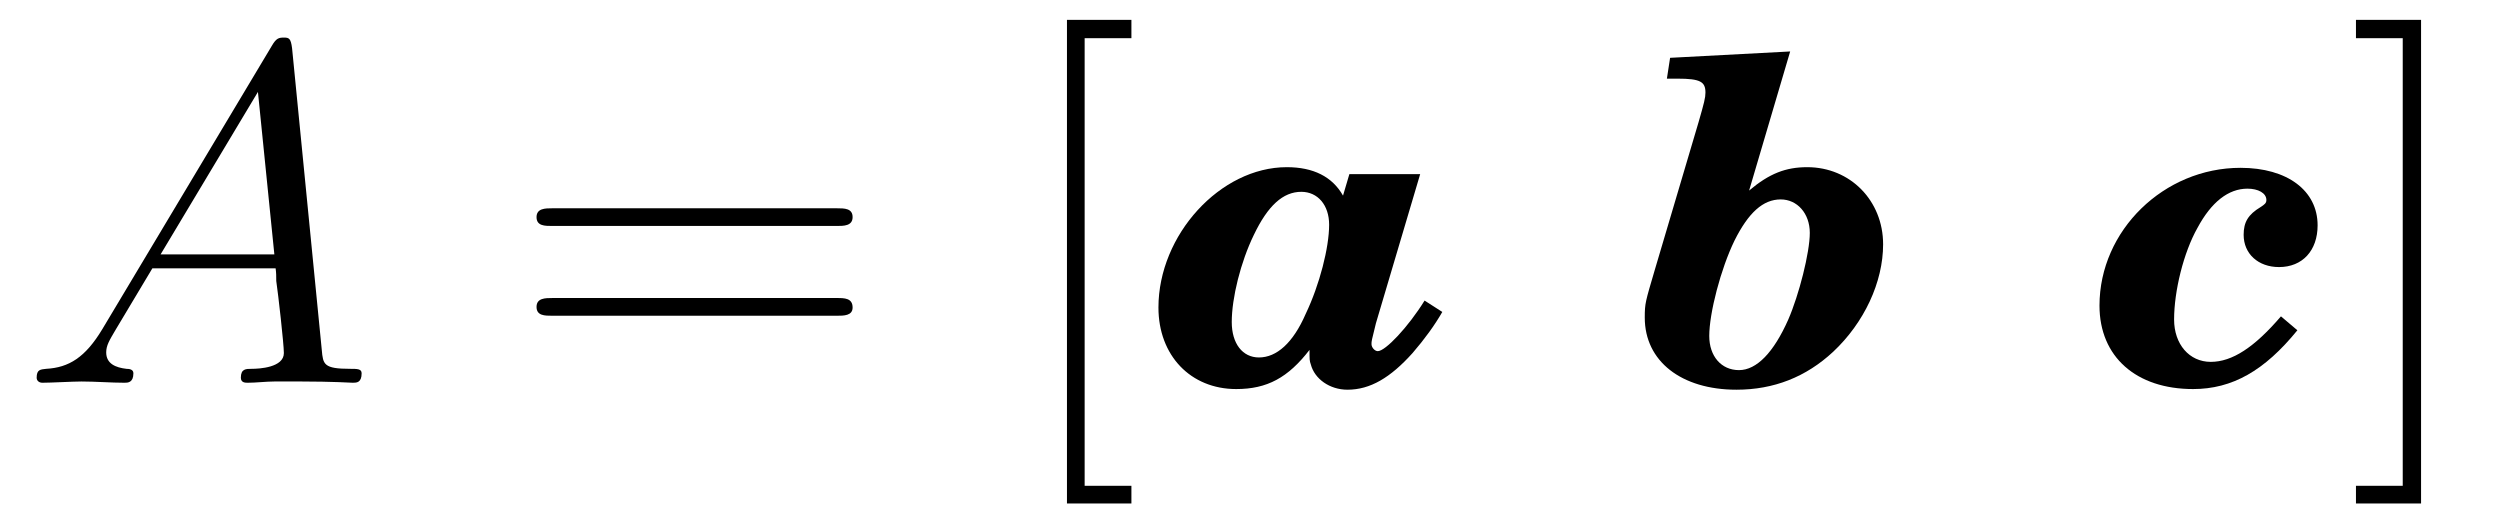 <?xml version="1.0" encoding="UTF-8"?>
<svg xmlns="http://www.w3.org/2000/svg" xmlns:xlink="http://www.w3.org/1999/xlink" viewBox="0 0 61.79 12.96" version="1.2">
<defs>
<g>
<symbol overflow="visible" id="glyph0-0">
<path style="stroke:none;" d=""/>
</symbol>
<symbol overflow="visible" id="glyph0-1">
<path style="stroke:none;" d="M 2.031 -1.328 C 1.609 -0.625 1.203 -0.375 0.641 -0.344 C 0.5 -0.328 0.406 -0.328 0.406 -0.125 C 0.406 -0.047 0.469 0 0.547 0 C 0.766 0 1.297 -0.031 1.516 -0.031 C 1.859 -0.031 2.25 0 2.578 0 C 2.656 0 2.797 0 2.797 -0.234 C 2.797 -0.328 2.703 -0.344 2.625 -0.344 C 2.359 -0.375 2.125 -0.469 2.125 -0.75 C 2.125 -0.922 2.203 -1.047 2.359 -1.312 L 3.266 -2.828 L 6.312 -2.828 C 6.328 -2.719 6.328 -2.625 6.328 -2.516 C 6.375 -2.203 6.516 -0.953 6.516 -0.734 C 6.516 -0.375 5.906 -0.344 5.719 -0.344 C 5.578 -0.344 5.453 -0.344 5.453 -0.125 C 5.453 0 5.562 0 5.625 0 C 5.828 0 6.078 -0.031 6.281 -0.031 L 6.953 -0.031 C 7.688 -0.031 8.219 0 8.219 0 C 8.312 0 8.438 0 8.438 -0.234 C 8.438 -0.344 8.328 -0.344 8.156 -0.344 C 7.5 -0.344 7.484 -0.453 7.453 -0.812 L 6.719 -8.266 C 6.688 -8.516 6.641 -8.531 6.516 -8.531 C 6.391 -8.531 6.328 -8.516 6.219 -8.328 Z M 3.469 -3.172 L 5.875 -7.188 L 6.281 -3.172 Z M 3.469 -3.172 "/>
</symbol>
<symbol overflow="visible" id="glyph1-0">
<path style="stroke:none;" d=""/>
</symbol>
<symbol overflow="visible" id="glyph1-1">
<path style="stroke:none;" d="M 8.062 -3.875 C 8.234 -3.875 8.453 -3.875 8.453 -4.094 C 8.453 -4.312 8.25 -4.312 8.062 -4.312 L 1.031 -4.312 C 0.859 -4.312 0.641 -4.312 0.641 -4.094 C 0.641 -3.875 0.844 -3.875 1.031 -3.875 Z M 8.062 -1.656 C 8.234 -1.656 8.453 -1.656 8.453 -1.859 C 8.453 -2.094 8.25 -2.094 8.062 -2.094 L 1.031 -2.094 C 0.859 -2.094 0.641 -2.094 0.641 -1.875 C 0.641 -1.656 0.844 -1.656 1.031 -1.656 Z M 8.062 -1.656 "/>
</symbol>
<symbol overflow="visible" id="glyph1-2">
<path style="stroke:none;" d="M 2.984 2.984 L 2.984 2.547 L 1.828 2.547 L 1.828 -8.516 L 2.984 -8.516 L 2.984 -8.969 L 1.391 -8.969 L 1.391 2.984 Z M 2.984 2.984 "/>
</symbol>
<symbol overflow="visible" id="glyph1-3">
<path style="stroke:none;" d="M 1.859 -8.969 L 0.25 -8.969 L 0.25 -8.516 L 1.406 -8.516 L 1.406 2.547 L 0.25 2.547 L 0.25 2.984 L 1.859 2.984 Z M 1.859 -8.969 "/>
</symbol>
<symbol overflow="visible" id="glyph2-0">
<path style="stroke:none;" d=""/>
</symbol>
<symbol overflow="visible" id="glyph2-1">
<path style="stroke:none;" d="M 4.891 -5.156 L 4.734 -4.625 C 4.469 -5.094 4 -5.328 3.344 -5.328 C 1.703 -5.328 0.172 -3.656 0.172 -1.859 C 0.172 -0.672 0.969 0.156 2.094 0.156 C 2.859 0.156 3.375 -0.125 3.906 -0.812 C 3.906 -0.562 3.906 -0.547 3.938 -0.453 C 4.031 -0.094 4.406 0.172 4.844 0.172 C 5.406 0.172 5.906 -0.125 6.453 -0.734 C 6.75 -1.078 7 -1.422 7.188 -1.75 L 6.75 -2.031 C 6.344 -1.375 5.781 -0.781 5.594 -0.781 C 5.516 -0.781 5.438 -0.875 5.438 -0.953 C 5.438 -1.031 5.438 -1.031 5.547 -1.469 L 6.641 -5.156 Z M 3.703 -4.719 C 4.109 -4.719 4.391 -4.391 4.391 -3.906 C 4.391 -3.344 4.156 -2.422 3.812 -1.703 C 3.5 -0.984 3.094 -0.625 2.656 -0.625 C 2.25 -0.625 1.984 -0.969 1.984 -1.5 C 1.984 -2.094 2.203 -2.984 2.531 -3.656 C 2.875 -4.375 3.25 -4.719 3.703 -4.719 Z M 3.703 -4.719 "/>
</symbol>
<symbol overflow="visible" id="glyph2-2">
<path style="stroke:none;" d="M 3.906 -8.188 L 0.938 -8.031 L 0.859 -7.516 L 1.125 -7.516 C 1.688 -7.516 1.812 -7.438 1.812 -7.172 C 1.812 -7.047 1.781 -6.922 1.641 -6.438 L 0.562 -2.797 C 0.328 -2 0.312 -1.969 0.312 -1.609 C 0.312 -0.531 1.219 0.172 2.578 0.172 C 3.5 0.172 4.297 -0.141 4.969 -0.766 C 5.734 -1.484 6.203 -2.484 6.203 -3.422 C 6.203 -4.5 5.391 -5.328 4.328 -5.328 C 3.797 -5.328 3.391 -5.172 2.891 -4.75 Z M 3.672 -4.531 C 4.078 -4.531 4.391 -4.188 4.391 -3.703 C 4.391 -3.219 4.125 -2.172 3.859 -1.562 C 3.5 -0.75 3.078 -0.312 2.641 -0.312 C 2.203 -0.312 1.906 -0.656 1.906 -1.156 C 1.906 -1.719 2.188 -2.812 2.531 -3.516 C 2.875 -4.203 3.234 -4.531 3.672 -4.531 Z M 3.672 -4.531 "/>
</symbol>
<symbol overflow="visible" id="glyph2-3">
<path style="stroke:none;" d="M 4.516 -1.641 C 3.859 -0.875 3.312 -0.516 2.781 -0.516 C 2.25 -0.516 1.875 -0.953 1.875 -1.562 C 1.875 -2.266 2.109 -3.219 2.453 -3.828 C 2.797 -4.469 3.219 -4.797 3.688 -4.797 C 3.953 -4.797 4.156 -4.688 4.156 -4.516 C 4.156 -4.438 4.109 -4.406 4.016 -4.344 C 3.703 -4.156 3.594 -3.969 3.594 -3.656 C 3.594 -3.188 3.953 -2.859 4.469 -2.859 C 5.047 -2.859 5.422 -3.266 5.422 -3.891 C 5.422 -4.75 4.672 -5.312 3.516 -5.312 C 1.625 -5.312 0.031 -3.766 0.031 -1.906 C 0.031 -0.641 0.938 0.156 2.344 0.156 C 3.312 0.156 4.109 -0.297 4.922 -1.297 Z M 4.516 -1.641 "/>
</symbol>
</g>
<clipPath id="clip1">
  <path d="M 26 0 L 28 0 L 28 12.961 L 26 12.961 Z M 26 0 "/>
</clipPath>
<clipPath id="clip2">
  <path d="M 58 0 L 60 0 L 60 12.961 L 58 12.961 Z M 58 0 "/>
</clipPath>
</defs>
<g id="surface1">
<g style="fill:rgb(0%,0%,0%);fill-opacity:1;">
  <use xlink:href="#glyph0-1" x="0.5" y="9.46"/>
</g>
<g style="fill:rgb(0%,0%,0%);fill-opacity:1;">
  <use xlink:href="#glyph1-1" x="12.62" y="9.46"/>
</g>
<g clip-path="url(#clip1)" clip-rule="nonzero">
<g style="fill:rgb(0%,0%,0%);fill-opacity:1;">
  <use xlink:href="#glyph1-2" x="24.98" y="9.46"/>
</g>
</g>
<g style="fill:rgb(0%,0%,0%);fill-opacity:1;">
  <use xlink:href="#glyph2-1" x="28.46" y="9.46"/>
</g>
<g style="fill:rgb(0%,0%,0%);fill-opacity:1;">
  <use xlink:href="#glyph2-2" x="40.34" y="9.46"/>
</g>
<g style="fill:rgb(0%,0%,0%);fill-opacity:1;">
  <use xlink:href="#glyph2-3" x="51.86" y="9.46"/>
</g>
<g clip-path="url(#clip2)" clip-rule="nonzero">
<g style="fill:rgb(0%,0%,0%);fill-opacity:1;">
  <use xlink:href="#glyph1-3" x="57.98" y="9.46"/>
</g>
</g>
</g>
</svg>
